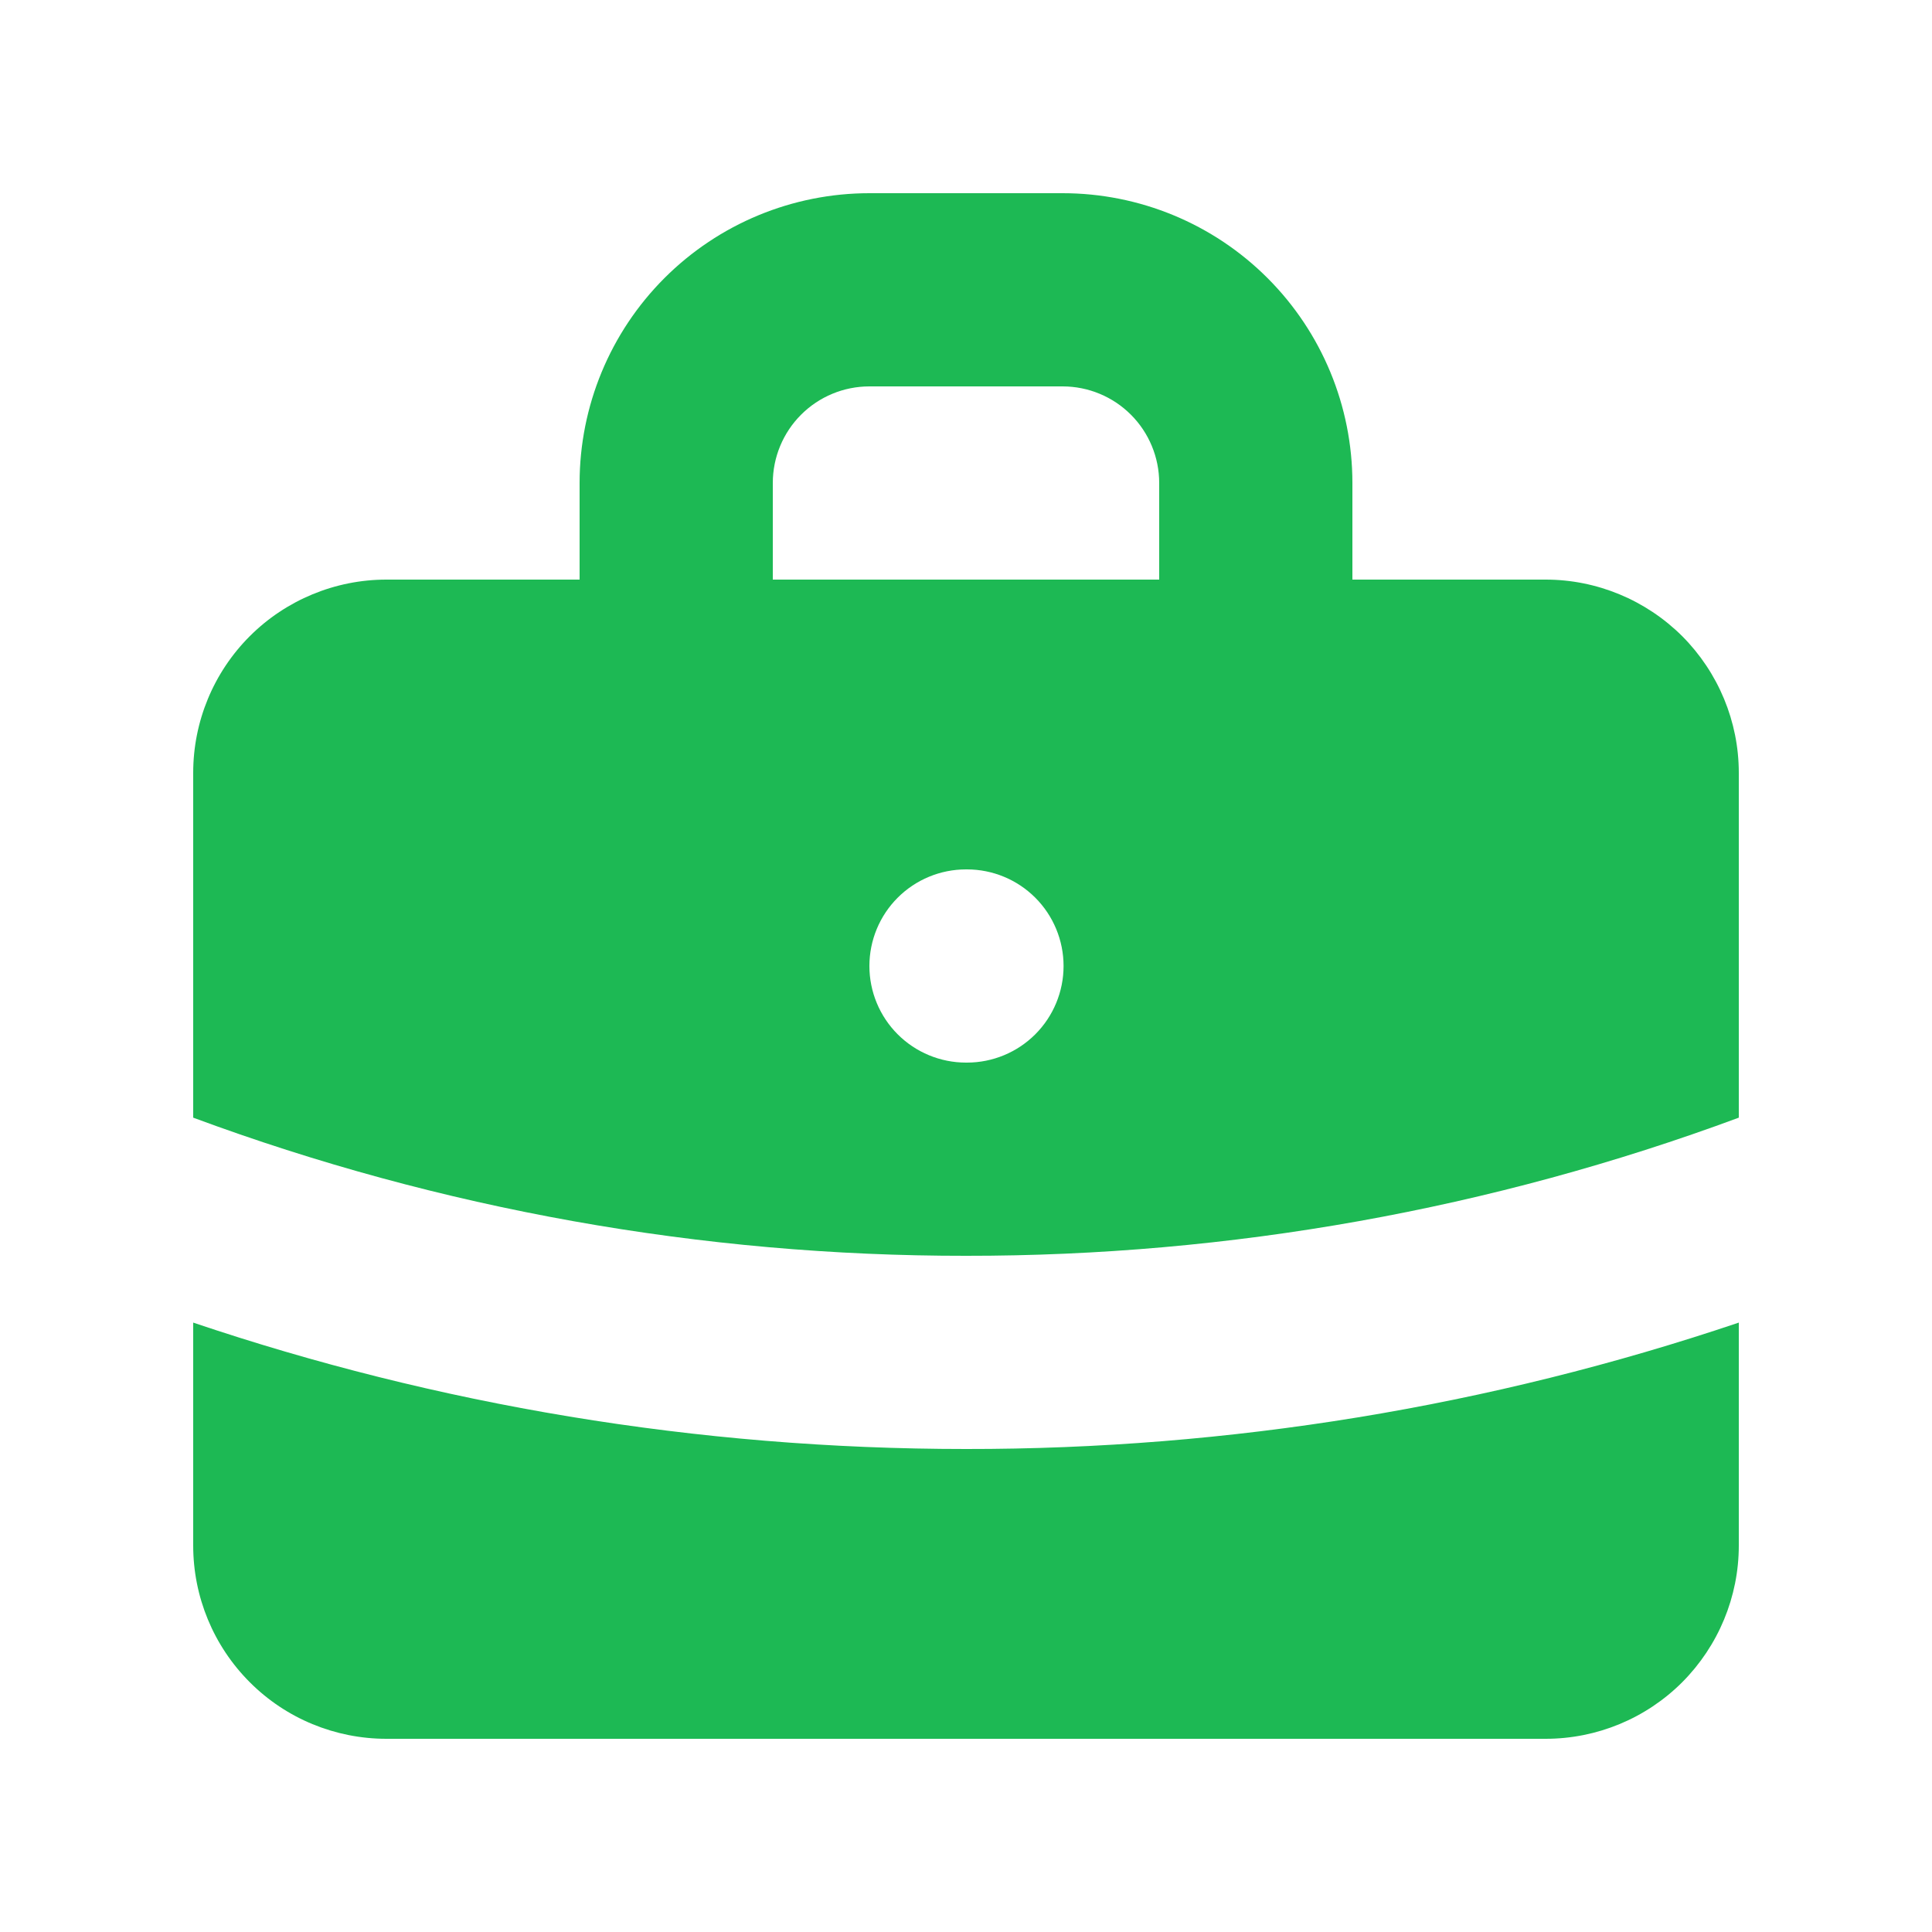 <svg width="14" height="14" viewBox="0 0 14 14" fill="none" xmlns="http://www.w3.org/2000/svg">
<path fill-rule="evenodd" clip-rule="evenodd" d="M4.2 4.2V3.5C4.2 2.943 4.421 2.409 4.815 2.015C5.209 1.621 5.743 1.4 6.3 1.4H7.7C8.257 1.4 8.791 1.621 9.185 2.015C9.579 2.409 9.8 2.943 9.8 3.5V4.2H11.2C11.571 4.2 11.927 4.348 12.19 4.61C12.452 4.873 12.6 5.229 12.6 5.6V8.099C10.808 8.763 8.911 9.102 7 9.1C5.089 9.102 3.192 8.763 1.4 8.099V5.6C1.4 5.229 1.547 4.873 1.81 4.61C2.072 4.348 2.429 4.2 2.8 4.2H4.2ZM5.6 3.5C5.6 3.314 5.674 3.136 5.805 3.005C5.936 2.874 6.114 2.8 6.3 2.8H7.7C7.886 2.8 8.064 2.874 8.195 3.005C8.326 3.136 8.4 3.314 8.4 3.5V4.2H5.6V3.5ZM6.3 7C6.3 6.814 6.374 6.636 6.505 6.505C6.636 6.374 6.814 6.3 7 6.3H7.007C7.193 6.3 7.371 6.374 7.502 6.505C7.633 6.636 7.707 6.814 7.707 7C7.707 7.186 7.633 7.364 7.502 7.495C7.371 7.626 7.193 7.7 7.007 7.7H7C6.814 7.7 6.636 7.626 6.505 7.495C6.374 7.364 6.3 7.186 6.3 7Z" fill="#1DB954"/>
<path d="M1.4 9.584V11.2C1.4 11.571 1.547 11.927 1.81 12.19C2.072 12.453 2.429 12.6 2.8 12.6H11.2C11.571 12.6 11.927 12.453 12.19 12.19C12.452 11.927 12.6 11.571 12.6 11.2V9.584C10.796 10.193 8.904 10.502 7 10.5C5.043 10.5 3.159 10.178 1.4 9.584Z" fill="#1DB954"/>
</svg>
